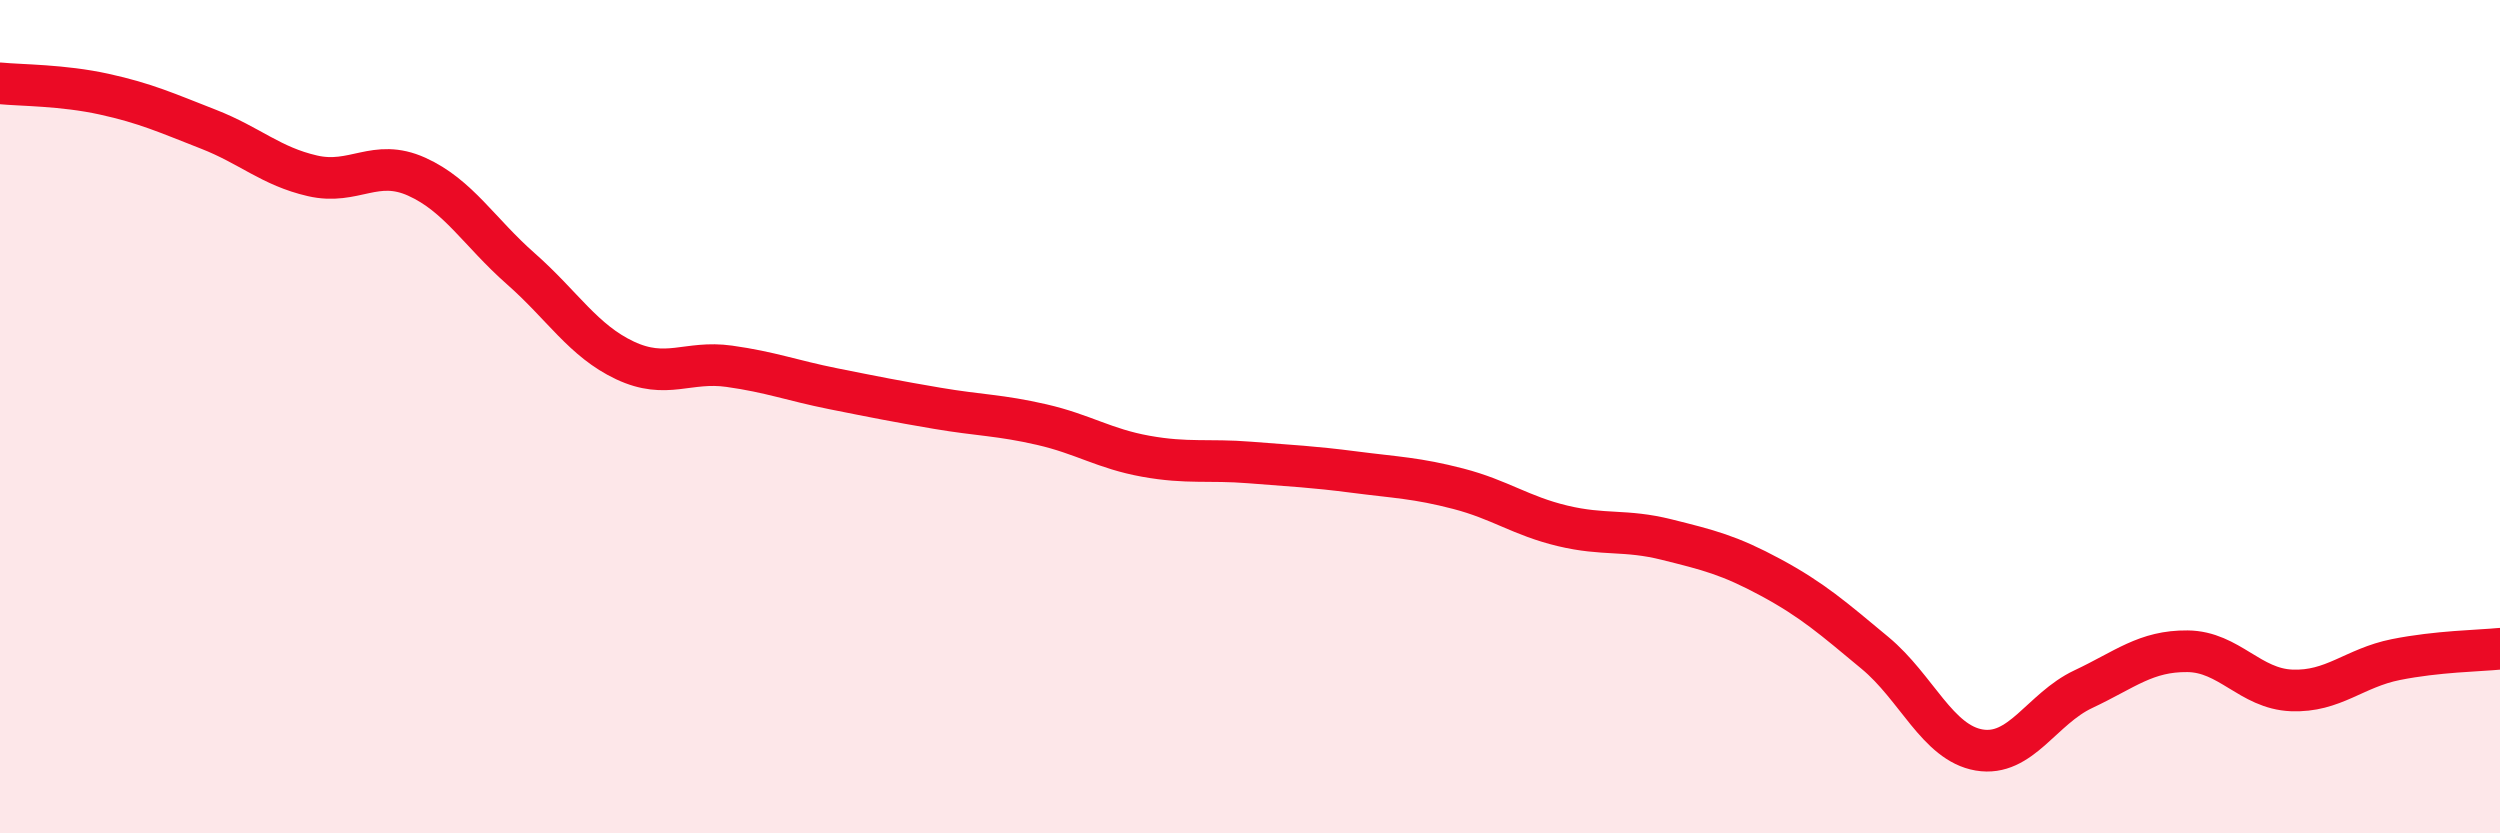 
    <svg width="60" height="20" viewBox="0 0 60 20" xmlns="http://www.w3.org/2000/svg">
      <path
        d="M 0,2 C 0.5,2.05 1.5,2.04 2.5,2.26 C 3.5,2.48 4,2.71 5,3.1 C 6,3.49 6.5,3.99 7.5,4.22 C 8.5,4.45 9,3.79 10,4.24 C 11,4.69 11.5,5.57 12.5,6.45 C 13.5,7.33 14,8.18 15,8.65 C 16,9.12 16.5,8.65 17.5,8.79 C 18.5,8.93 19,9.13 20,9.33 C 21,9.53 21.5,9.63 22.5,9.8 C 23.5,9.97 24,9.96 25,10.19 C 26,10.42 26.5,10.77 27.5,10.95 C 28.5,11.13 29,11.02 30,11.1 C 31,11.18 31.5,11.2 32.5,11.33 C 33.5,11.46 34,11.47 35,11.73 C 36,11.99 36.5,12.38 37.5,12.62 C 38.5,12.86 39,12.7 40,12.95 C 41,13.2 41.5,13.32 42.5,13.86 C 43.5,14.4 44,14.84 45,15.67 C 46,16.5 46.5,17.83 47.5,18 C 48.5,18.17 49,17.01 50,16.54 C 51,16.07 51.5,15.62 52.5,15.63 C 53.5,15.64 54,16.53 55,16.57 C 56,16.61 56.5,16.03 57.5,15.83 C 58.5,15.63 59.5,15.62 60,15.57L60 20L0 20Z"
        fill="#EB0A25"
        opacity="0.1"
        stroke-linecap="round"
        stroke-linejoin="round"
      />
      <path
        d="M 0,2 C 0.5,2.05 1.5,2.04 2.5,2.26 C 3.5,2.48 4,2.71 5,3.1 C 6,3.49 6.5,3.99 7.5,4.22 C 8.5,4.45 9,3.79 10,4.24 C 11,4.69 11.5,5.57 12.5,6.45 C 13.5,7.33 14,8.18 15,8.65 C 16,9.12 16.5,8.65 17.5,8.79 C 18.5,8.93 19,9.13 20,9.33 C 21,9.53 21.5,9.63 22.5,9.8 C 23.5,9.97 24,9.96 25,10.19 C 26,10.42 26.5,10.77 27.5,10.95 C 28.5,11.13 29,11.02 30,11.1 C 31,11.18 31.5,11.2 32.5,11.33 C 33.5,11.46 34,11.47 35,11.73 C 36,11.99 36.5,12.38 37.5,12.62 C 38.5,12.86 39,12.7 40,12.95 C 41,13.2 41.5,13.32 42.5,13.86 C 43.5,14.4 44,14.84 45,15.67 C 46,16.5 46.5,17.83 47.5,18 C 48.5,18.17 49,17.01 50,16.54 C 51,16.07 51.5,15.62 52.5,15.63 C 53.5,15.64 54,16.53 55,16.57 C 56,16.61 56.5,16.03 57.5,15.83 C 58.5,15.63 59.5,15.62 60,15.57"
        stroke="#EB0A25"
        stroke-width="1"
        fill="none"
        stroke-linecap="round"
        stroke-linejoin="round"
      />
    </svg>
  